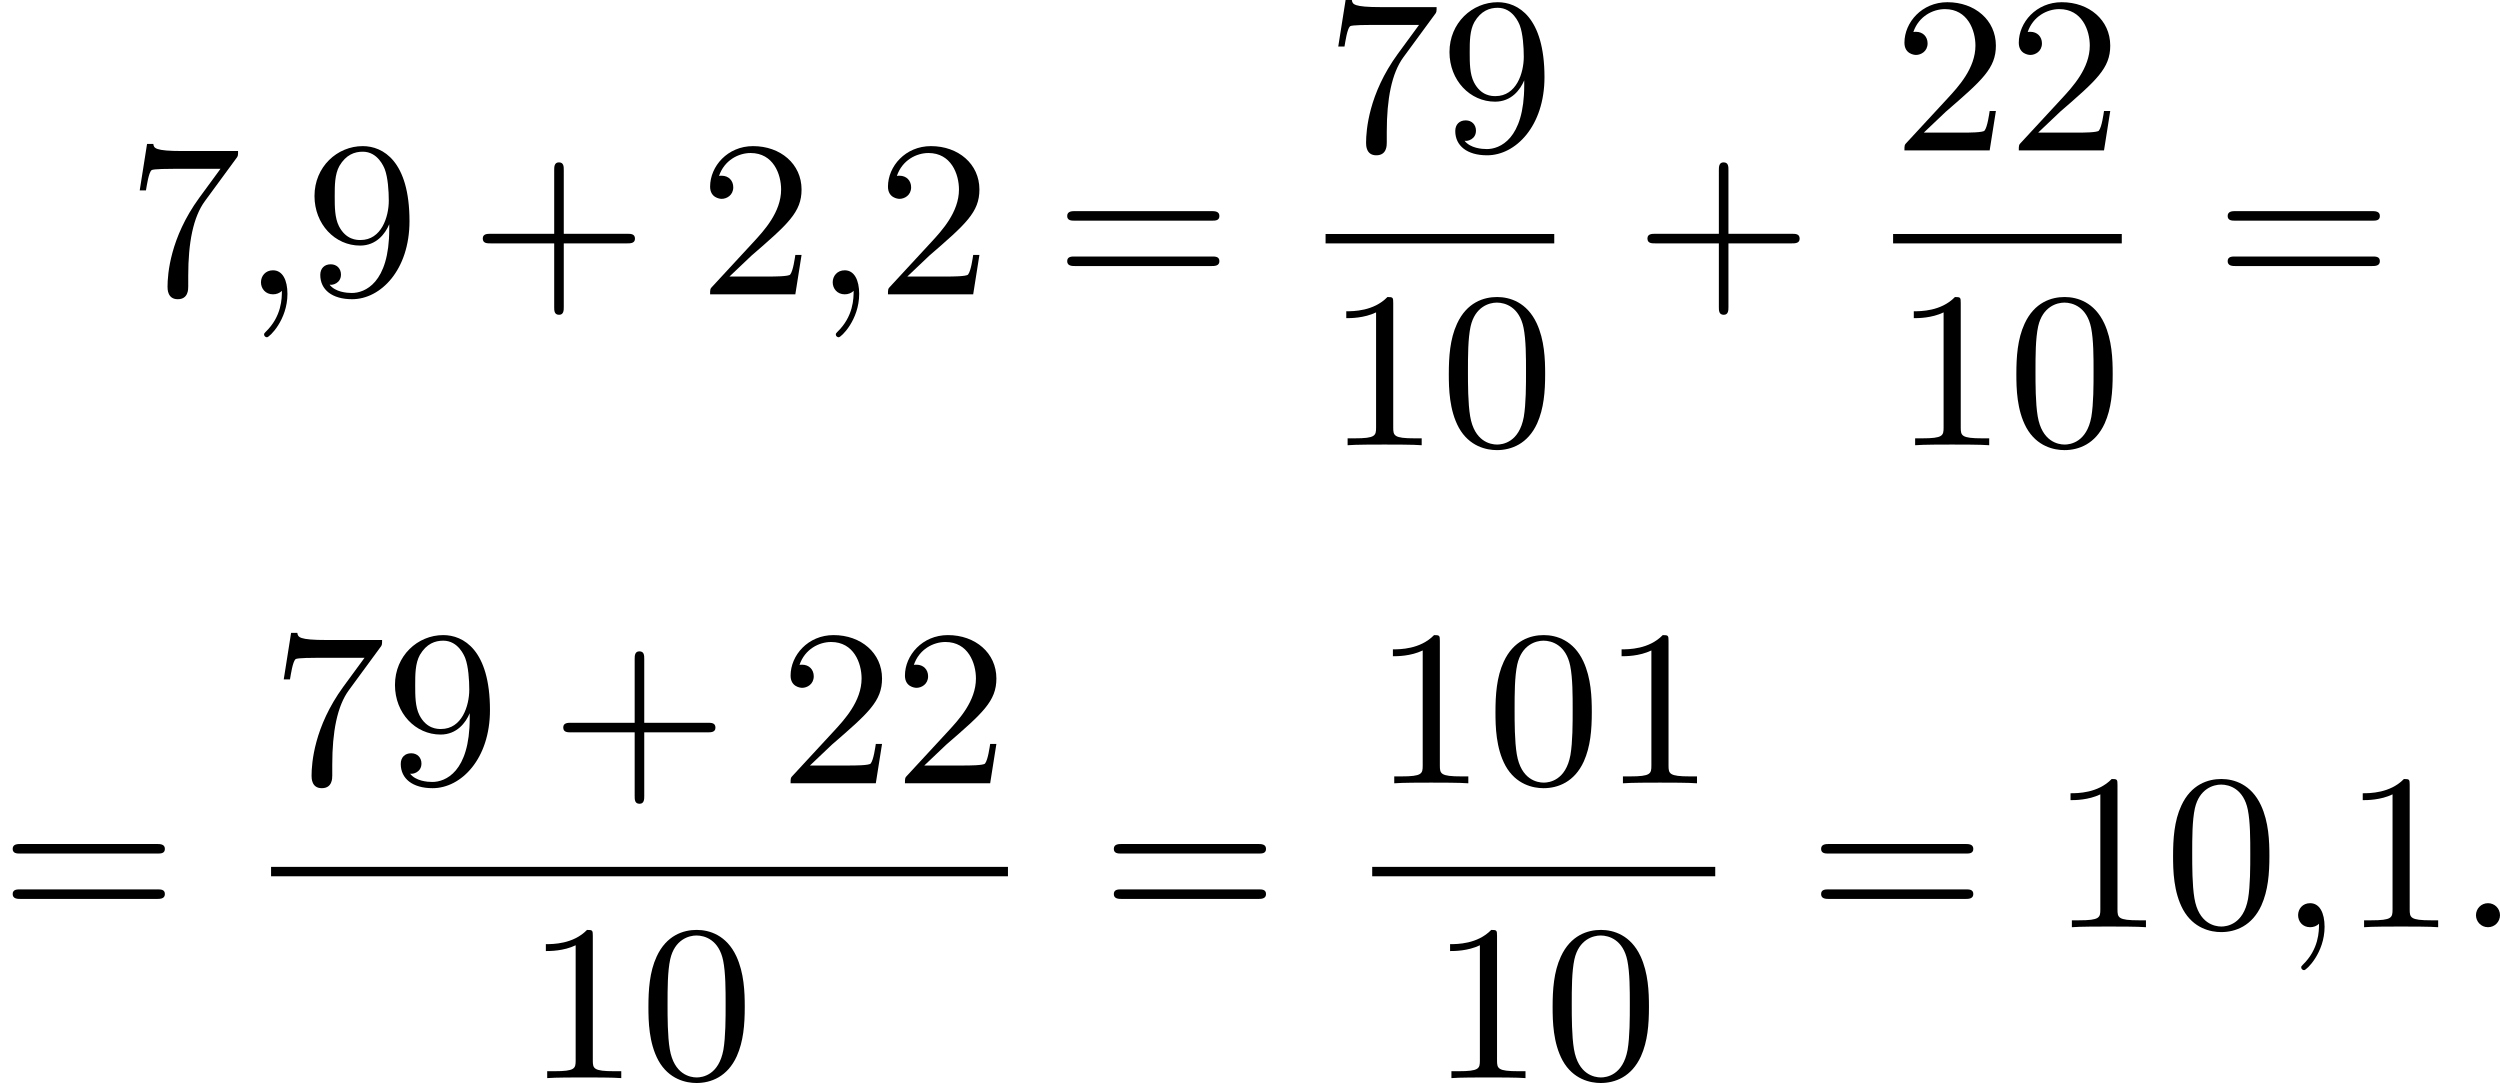 <?xml version='1.0' encoding='UTF-8'?>
<!-- This file was generated by dvisvgm 2.13.3 -->
<svg version='1.1' xmlns='http://www.w3.org/2000/svg' xmlns:xlink='http://www.w3.org/1999/xlink' width='201.482pt' height='87.283pt' viewBox='227.224 375.424 201.482 87.283'>
<defs>
<path id='g0-58' d='M1.757-.484C1.757-.744 1.551-.968 1.273-.968S.789-.744 .789-.484S.995 0 1.273 0S1.757-.224 1.757-.484Z'/>
<path id='g0-59' d='M1.632-.143C1.632 .152 1.632 .888 .968 1.524C.915 1.578 .915 1.587 .915 1.623C.915 1.686 .977 1.731 1.031 1.731C1.13 1.731 1.856 1.031 1.856-.018C1.856-.574 1.659-.968 1.273-.968C.968-.968 .789-.735 .789-.484S.968 0 1.273 0C1.408 0 1.542-.045 1.632-.143Z'/>
<path id='g2-43' d='M6.33-2.053C6.456-2.053 6.644-2.053 6.644-2.242C6.644-2.439 6.474-2.439 6.33-2.439H3.775V-5.003C3.775-5.147 3.775-5.317 3.578-5.317C3.389-5.317 3.389-5.129 3.389-5.003V-2.439H.825C.699-2.439 .511-2.439 .511-2.251C.511-2.053 .681-2.053 .825-2.053H3.389V.511C3.389 .655 3.389 .825 3.587 .825C3.775 .825 3.775 .637 3.775 .511V-2.053H6.33Z'/>
<path id='g2-48' d='M4.241-2.869C4.241-3.47 4.214-4.241 3.9-4.914C3.506-5.756 2.824-5.972 2.304-5.972C1.766-5.972 1.085-5.756 .69-4.896C.403-4.277 .359-3.551 .359-2.869C.359-2.286 .377-1.417 .762-.708C1.184 .054 1.883 .197 2.295 .197C2.878 .197 3.542-.054 3.918-.879C4.187-1.479 4.241-2.152 4.241-2.869ZM2.304-.027C2.035-.027 1.39-.152 1.219-1.166C1.13-1.695 1.13-2.466 1.13-2.977C1.13-3.587 1.13-4.295 1.237-4.788C1.417-5.586 1.991-5.747 2.295-5.747C2.636-5.747 3.201-5.568 3.371-4.734C3.47-4.241 3.47-3.542 3.47-2.977C3.47-2.421 3.47-1.668 3.38-1.139C3.192-.117 2.529-.027 2.304-.027Z'/>
<path id='g2-49' d='M2.726-5.73C2.726-5.954 2.717-5.972 2.493-5.972C1.937-5.398 1.112-5.398 .834-5.398V-5.12C1.004-5.12 1.551-5.12 2.035-5.353V-.717C2.035-.386 2.008-.278 1.175-.278H.888V0C1.21-.027 2.008-.027 2.376-.027S3.551-.027 3.873 0V-.278H3.587C2.753-.278 2.726-.386 2.726-.717V-5.73Z'/>
<path id='g2-50' d='M4.142-1.587H3.891C3.873-1.47 3.802-.941 3.685-.798C3.631-.717 3.013-.717 2.833-.717H1.237L2.125-1.56C3.596-2.833 4.142-3.309 4.142-4.223C4.142-5.254 3.291-5.972 2.188-5.972C1.157-5.972 .457-5.156 .457-4.34C.457-3.891 .843-3.847 .924-3.847C1.121-3.847 1.39-3.99 1.39-4.313C1.39-4.582 1.201-4.779 .924-4.779C.879-4.779 .852-4.779 .816-4.77C1.031-5.407 1.605-5.694 2.089-5.694C3.004-5.694 3.318-4.842 3.318-4.223C3.318-3.309 2.627-2.564 2.197-2.098L.556-.323C.457-.224 .457-.206 .457 0H3.891L4.142-1.587Z'/>
<path id='g2-55' d='M4.394-5.469C4.474-5.568 4.474-5.586 4.474-5.774H2.242C1.112-5.774 1.085-5.891 1.058-6.061H.807L.511-4.187H.762C.798-4.394 .87-4.896 .986-5.003C1.049-5.057 1.757-5.057 1.883-5.057H3.766L2.905-3.882C1.739-2.277 1.632-.816 1.632-.305C1.632-.206 1.632 .197 2.044 .197C2.466 .197 2.466-.197 2.466-.314V-.753C2.466-2.071 2.663-3.111 3.138-3.757L4.394-5.469Z'/>
<path id='g2-57' d='M3.398-2.824V-2.627C3.398-.439 2.403-.054 1.892-.054C1.686-.054 1.228-.09 .995-.386H1.031C1.103-.368 1.453-.439 1.453-.798C1.453-1.031 1.291-1.21 1.04-1.21S.619-1.049 .619-.78C.619-.188 1.094 .197 1.901 .197C3.058 .197 4.214-.986 4.214-2.95C4.214-5.38 3.138-5.972 2.331-5.972C1.3-5.972 .386-5.138 .386-3.963C.386-2.824 1.21-1.964 2.224-1.964C2.878-1.964 3.237-2.439 3.398-2.824ZM2.242-2.188C2.098-2.188 1.659-2.188 1.372-2.744C1.201-3.084 1.201-3.524 1.201-3.954S1.201-4.833 1.39-5.174C1.659-5.631 2.008-5.747 2.331-5.747C2.941-5.747 3.183-5.129 3.219-5.039C3.344-4.707 3.38-4.16 3.38-3.775C3.38-3.12 3.084-2.188 2.242-2.188Z'/>
<path id='g2-61' d='M6.348-2.968C6.474-2.968 6.644-2.968 6.644-3.156C6.644-3.353 6.447-3.353 6.312-3.353H.843C.708-3.353 .511-3.353 .511-3.156C.511-2.968 .69-2.968 .807-2.968H6.348ZM6.312-1.139C6.447-1.139 6.644-1.139 6.644-1.336C6.644-1.524 6.474-1.524 6.348-1.524H.807C.69-1.524 .511-1.524 .511-1.336C.511-1.139 .708-1.139 .843-1.139H6.312Z'/>
</defs>
<g id='page1' transform='matrix(2 0 0 2 0 0)'>
<use x='118.731' y='199.572' xlink:href='#g2-55'/>
<use x='123.339' y='199.572' xlink:href='#g0-59'/>
<use x='125.899' y='199.572' xlink:href='#g2-57'/>
<use x='132.555' y='199.572' xlink:href='#g2-43'/>
<use x='141.77' y='199.572' xlink:href='#g2-50'/>
<use x='146.378' y='199.572' xlink:href='#g0-59'/>
<use x='148.937' y='199.572' xlink:href='#g2-50'/>
<use x='156.105' y='199.572' xlink:href='#g2-61'/>
<use x='167.028' y='193.773' xlink:href='#g2-55'/>
<use x='171.635' y='193.773' xlink:href='#g2-57'/>
<rect x='167.028' y='197.141' height='.379' width='9.215'/>
<use x='167.028' y='205.653' xlink:href='#g2-49'/>
<use x='171.635' y='205.653' xlink:href='#g2-48'/>
<use x='179.487' y='199.572' xlink:href='#g2-43'/>
<use x='189.897' y='193.773' xlink:href='#g2-50'/>
<use x='194.505' y='193.773' xlink:href='#g2-50'/>
<rect x='189.897' y='197.141' height='.379' width='9.215'/>
<use x='189.897' y='205.653' xlink:href='#g2-49'/>
<use x='194.505' y='205.653' xlink:href='#g2-48'/>
<use x='202.868' y='199.572' xlink:href='#g2-61'/>
<use x='113.612' y='225.075' xlink:href='#g2-61'/>
<use x='124.535' y='219.276' xlink:href='#g2-55'/>
<use x='129.142' y='219.276' xlink:href='#g2-57'/>
<use x='135.798' y='219.276' xlink:href='#g2-43'/>
<use x='145.013' y='219.276' xlink:href='#g2-50'/>
<use x='149.621' y='219.276' xlink:href='#g2-50'/>
<rect x='124.535' y='222.644' height='.379' width='29.694'/>
<use x='134.774' y='231.156' xlink:href='#g2-49'/>
<use x='139.382' y='231.156' xlink:href='#g2-48'/>
<use x='157.984' y='225.075' xlink:href='#g2-61'/>
<use x='168.907' y='219.276' xlink:href='#g2-49'/>
<use x='173.515' y='219.276' xlink:href='#g2-48'/>
<use x='178.122' y='219.276' xlink:href='#g2-49'/>
<rect x='168.907' y='222.644' height='.379' width='13.823'/>
<use x='171.211' y='231.156' xlink:href='#g2-49'/>
<use x='175.818' y='231.156' xlink:href='#g2-48'/>
<use x='186.485' y='225.075' xlink:href='#g2-61'/>
<use x='196.213' y='225.075' xlink:href='#g2-49'/>
<use x='200.82' y='225.075' xlink:href='#g2-48'/>
<use x='205.428' y='225.075' xlink:href='#g0-59'/>
<use x='207.988' y='225.075' xlink:href='#g2-49'/>
<use x='212.596' y='225.075' xlink:href='#g0-58'/>
</g>
</svg>